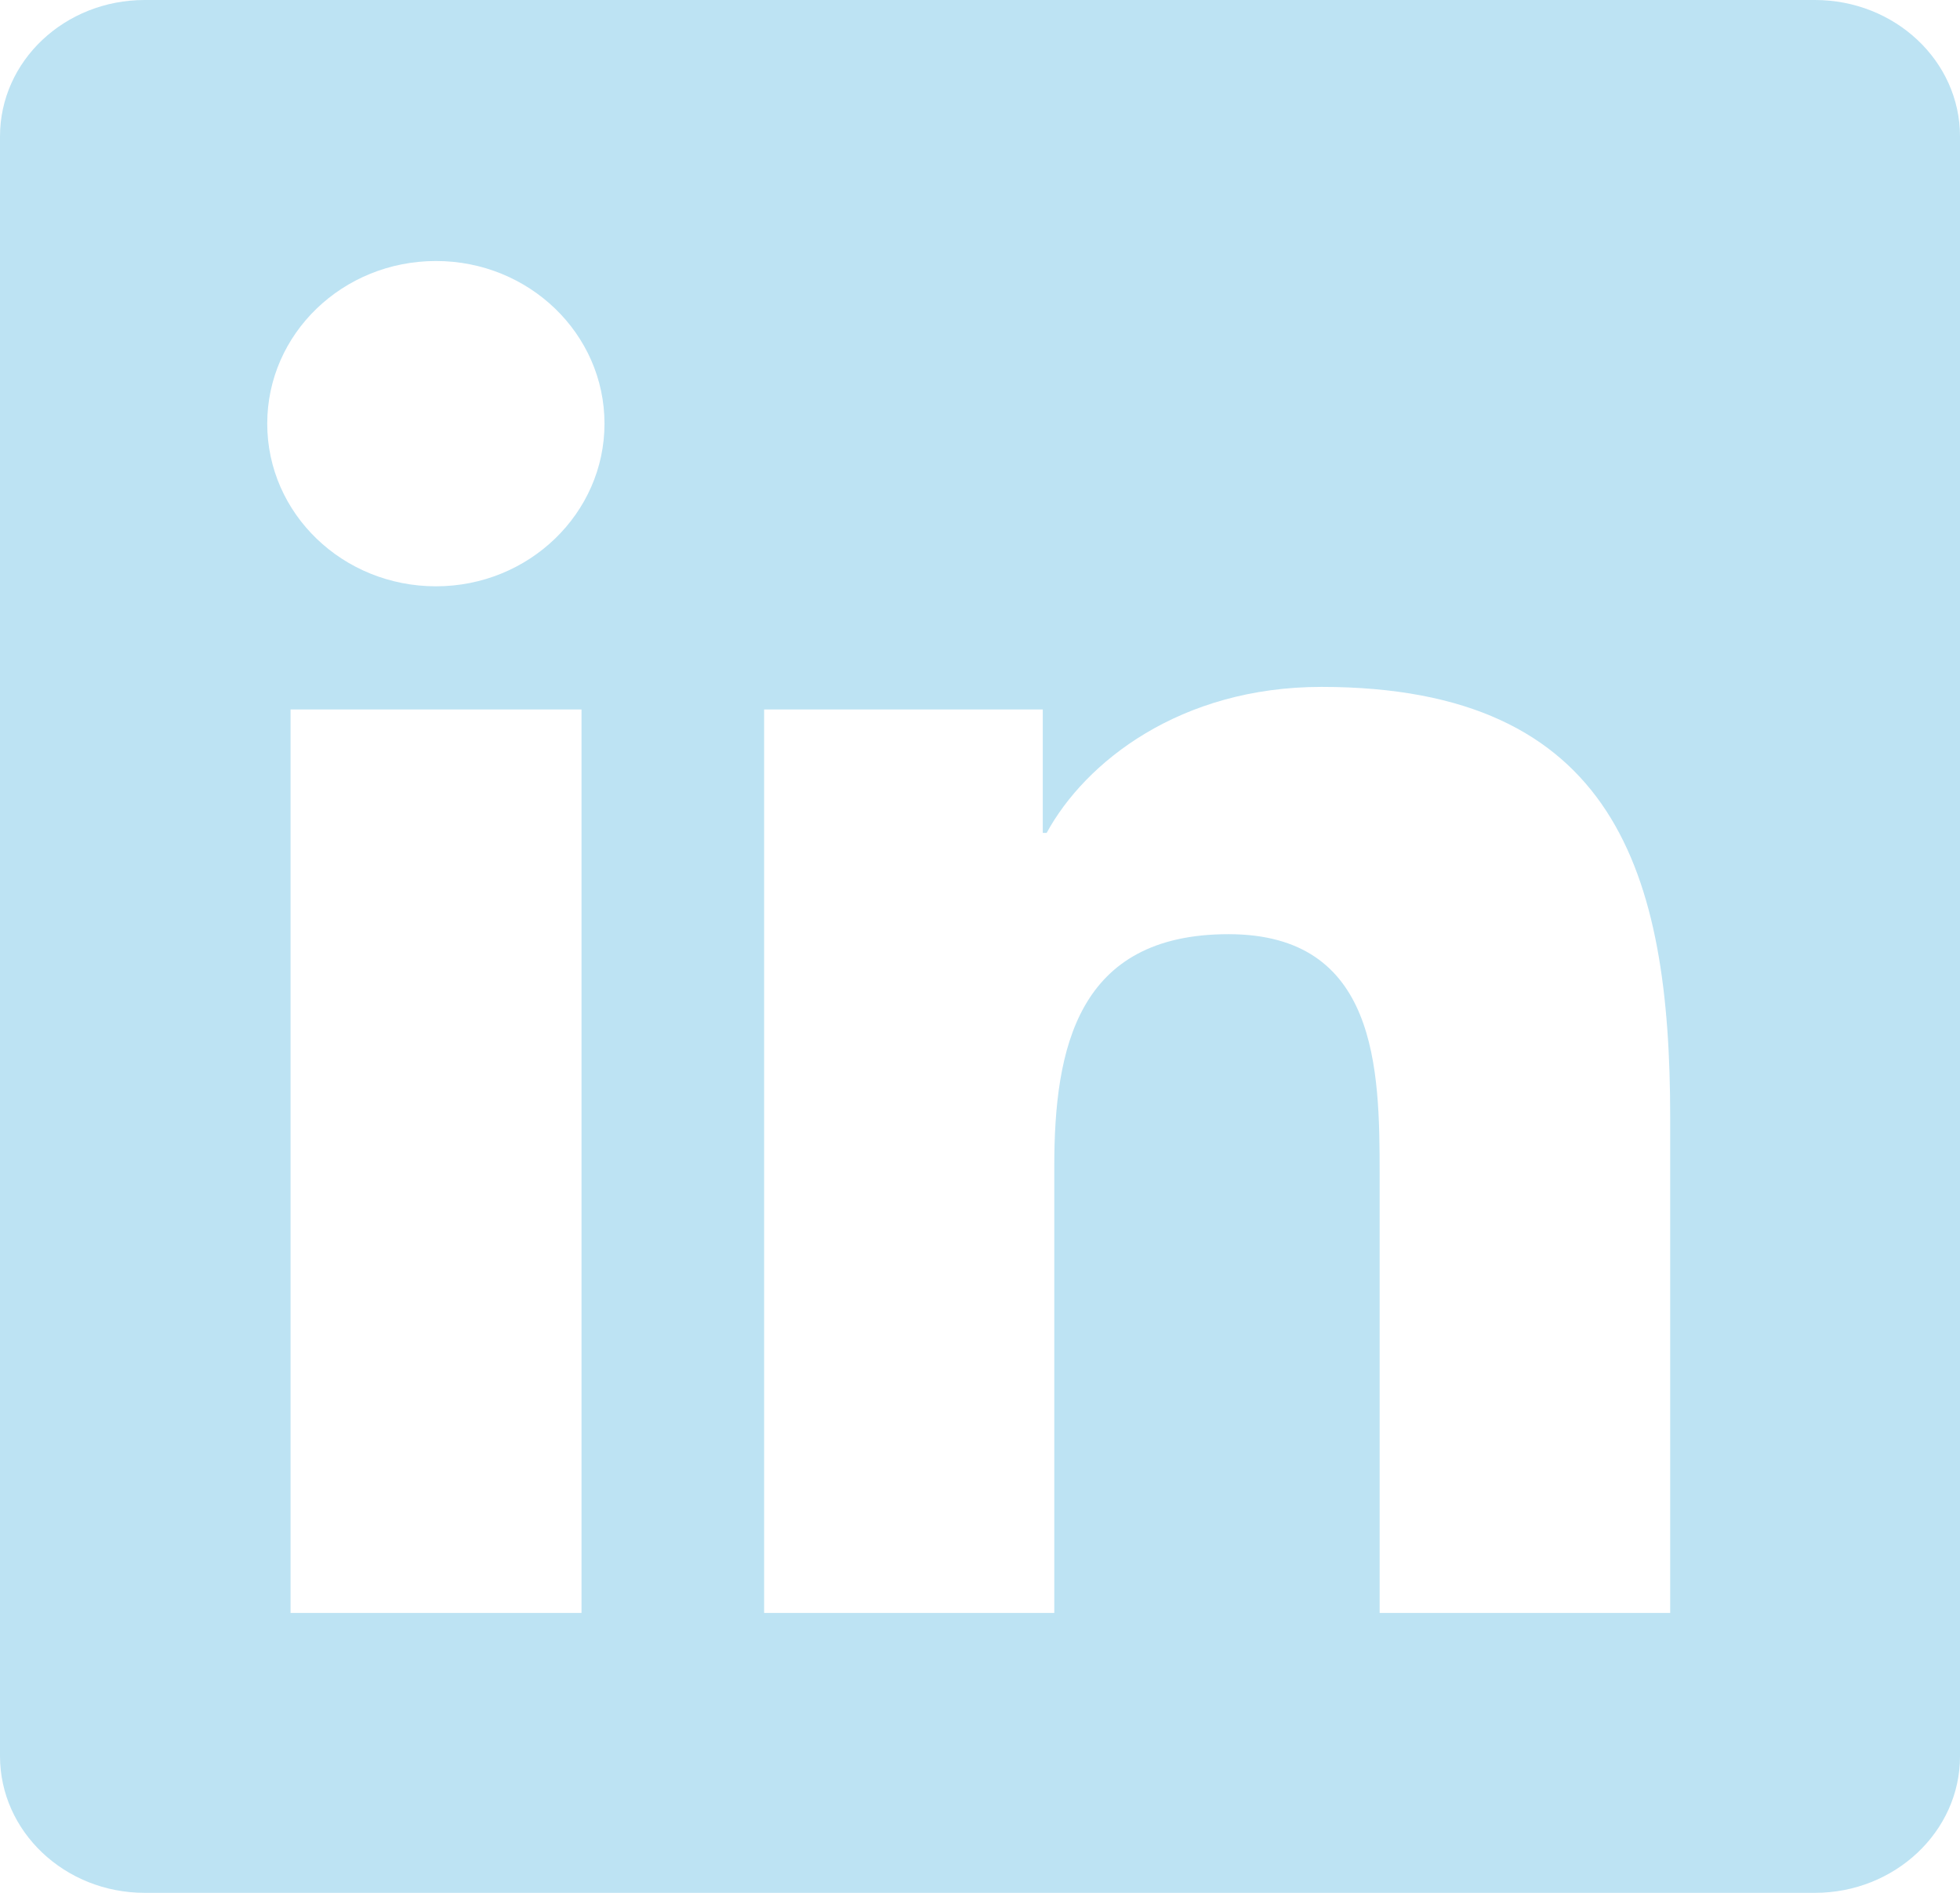 <svg width="29" height="28" viewBox="0 0 29 28" fill="none" xmlns="http://www.w3.org/2000/svg">
<g clip-path="url(#clip0_754_320)">
<path d="M26.853 0H2.141C0.957 0 0 0.902 0 2.018V25.977C0 27.092 0.957 28 2.141 28H26.853C28.037 28 29 27.092 29 25.982V2.018C29 0.902 28.037 0 26.853 0ZM8.604 23.86H4.299V10.495H8.604V23.86ZM6.451 8.673C5.069 8.673 3.954 7.596 3.954 6.267C3.954 4.938 5.069 3.861 6.451 3.861C7.828 3.861 8.944 4.938 8.944 6.267C8.944 7.591 7.828 8.673 6.451 8.673ZM24.712 23.86H20.413V17.363C20.413 15.816 20.385 13.819 18.176 13.819C15.939 13.819 15.599 15.509 15.599 17.254V23.86H11.306V10.495H15.429V12.321H15.486C16.058 11.271 17.462 10.161 19.552 10.161C23.908 10.161 24.712 12.928 24.712 16.527V23.86Z" fill="#BDE3F3"/>
</g>
<defs>
<clipPath id="clip0_754_320">
<rect width="29" height="28" fill="white"/>
</clipPath>
</defs>
</svg>
